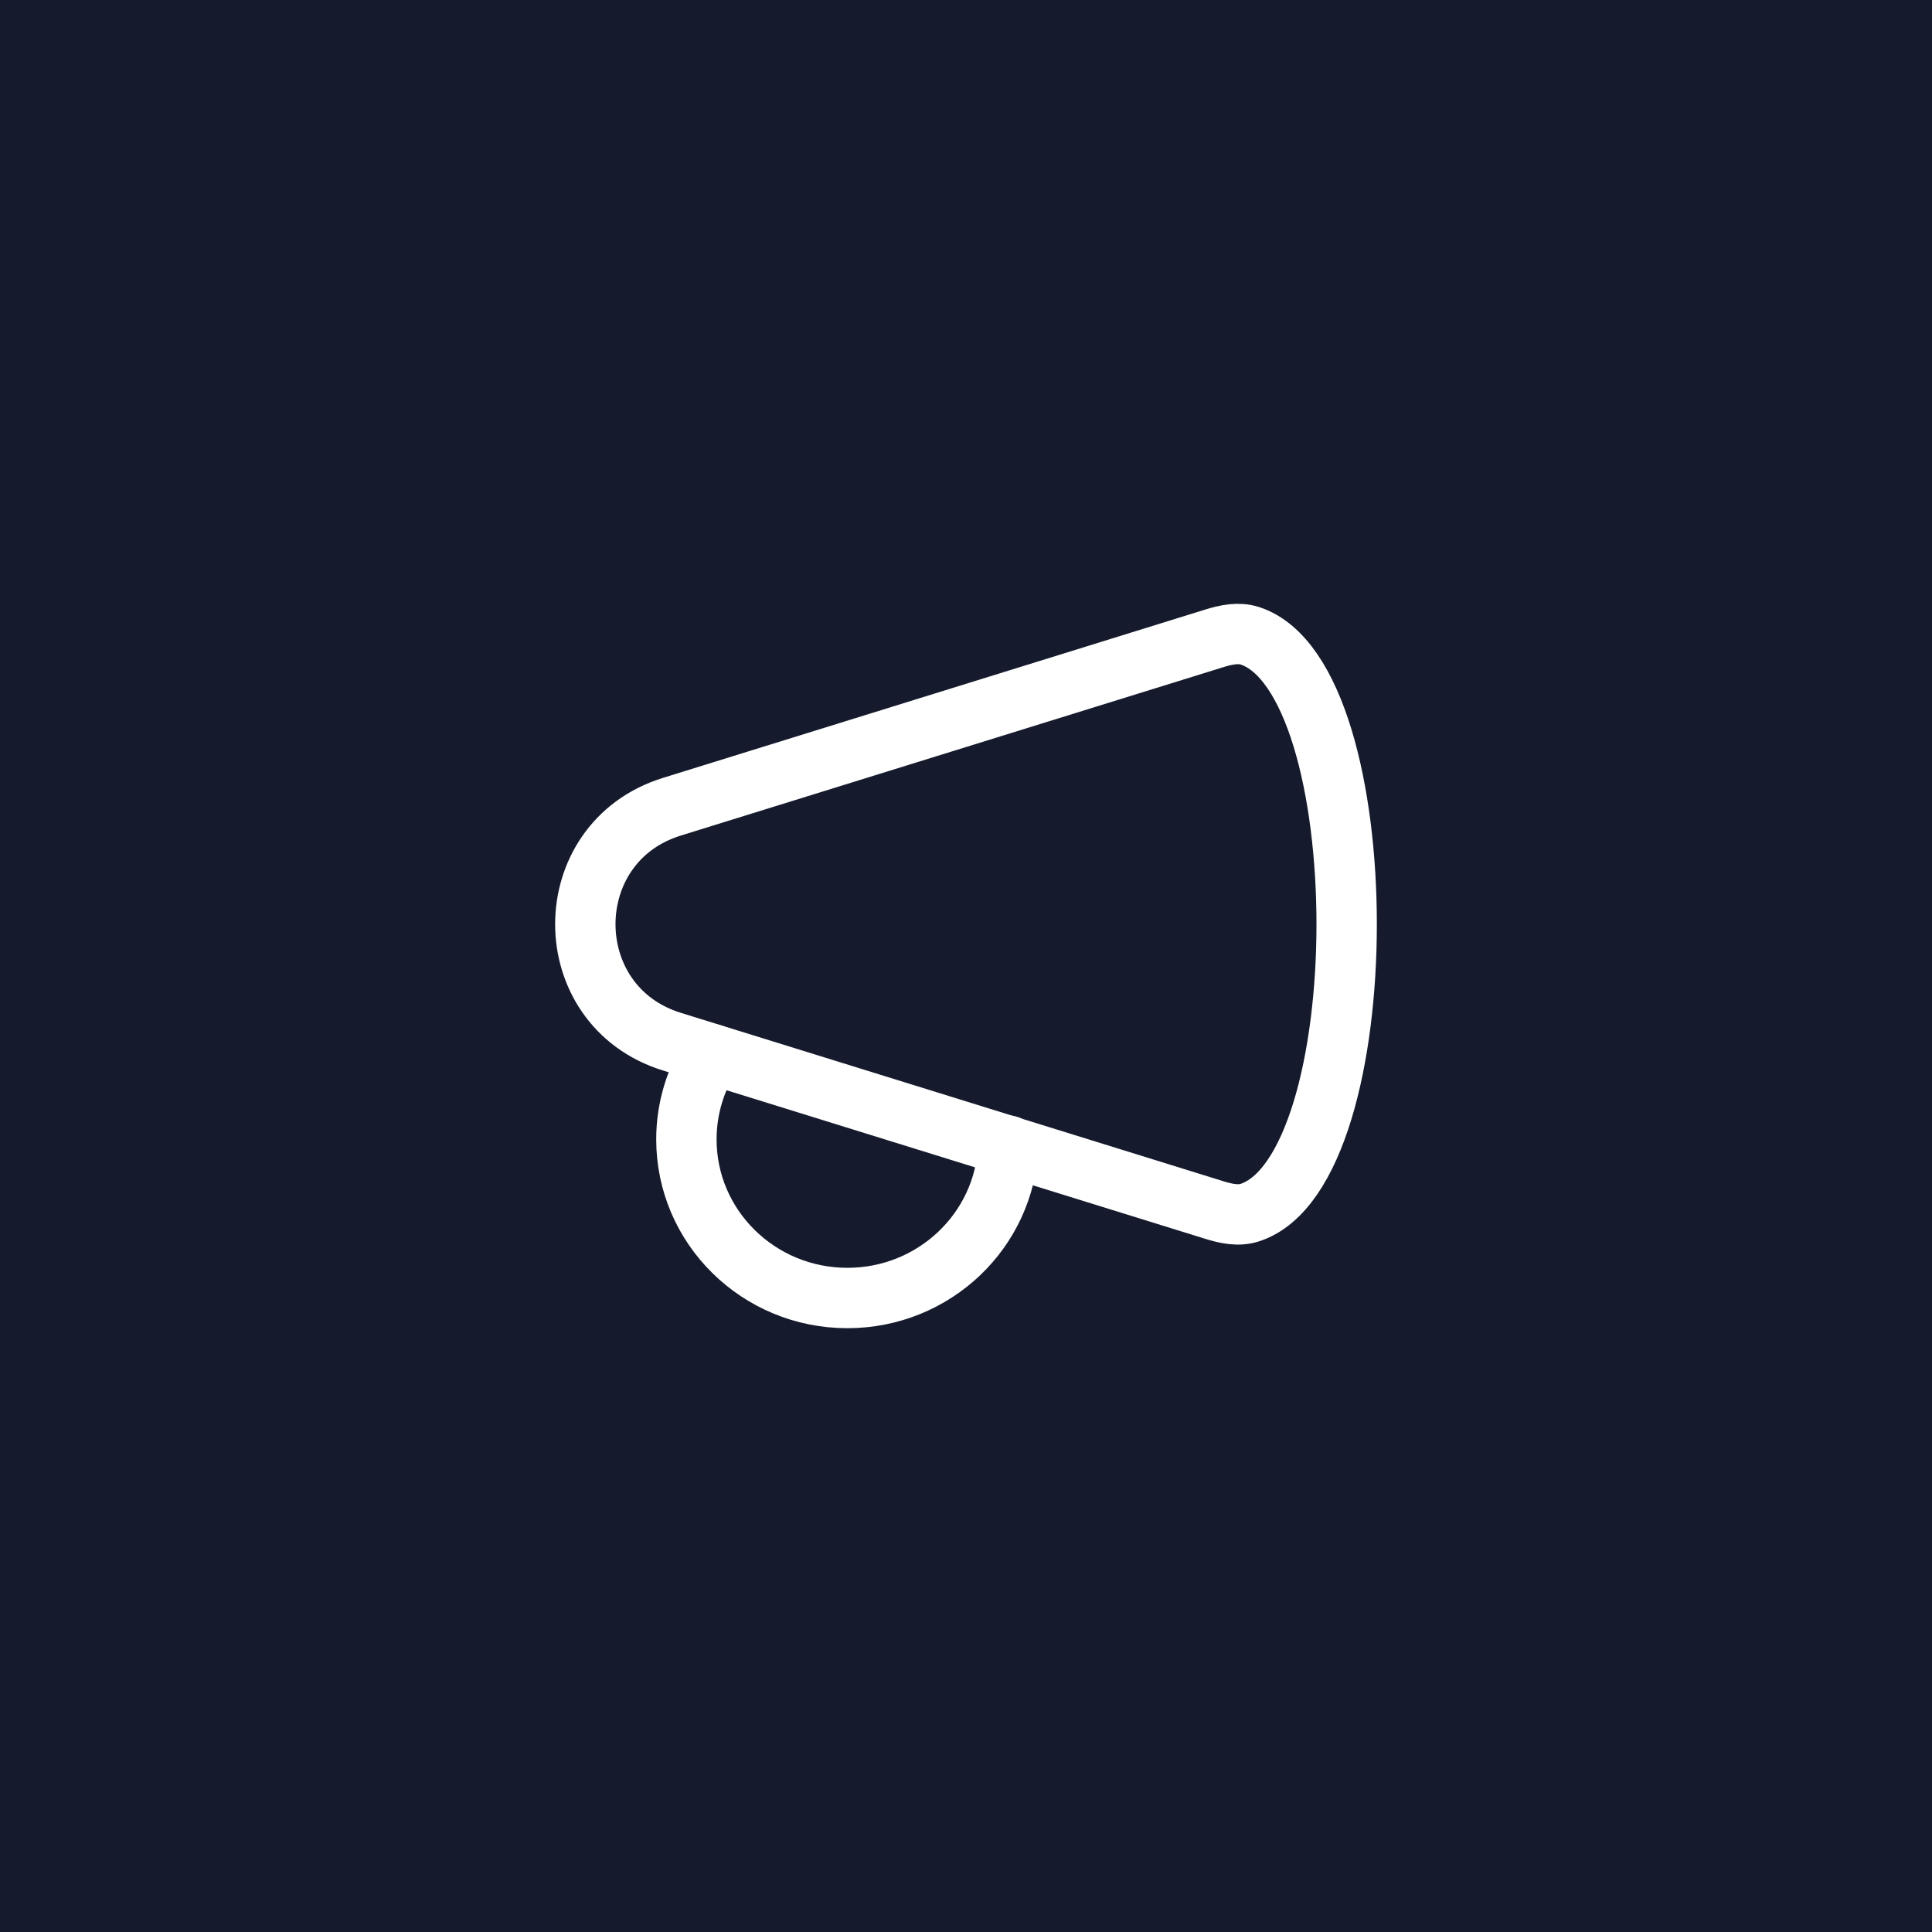 <svg width="32" height="32" viewBox="0 0 32 32" fill="none" xmlns="http://www.w3.org/2000/svg">
<rect width="32" height="32" fill="#151B2D"/>
<path d="M11.788 17.459C11.523 17.867 11.369 18.352 11.369 18.872C11.369 20.323 12.563 21.499 14.035 21.499C15.473 21.499 16.644 20.379 16.7 18.976" stroke="white" stroke-linecap="round" stroke-linejoin="round"/>
<path d="M20.107 20.04L11.128 17.253C9.217 16.66 9.217 13.955 11.128 13.362L20.107 10.575C20.302 10.514 20.512 10.468 20.706 10.532C22.838 11.239 22.838 19.377 20.706 20.083C20.512 20.148 20.302 20.101 20.107 20.04Z" stroke="white" stroke-linecap="round" stroke-linejoin="round"/>
</svg>
